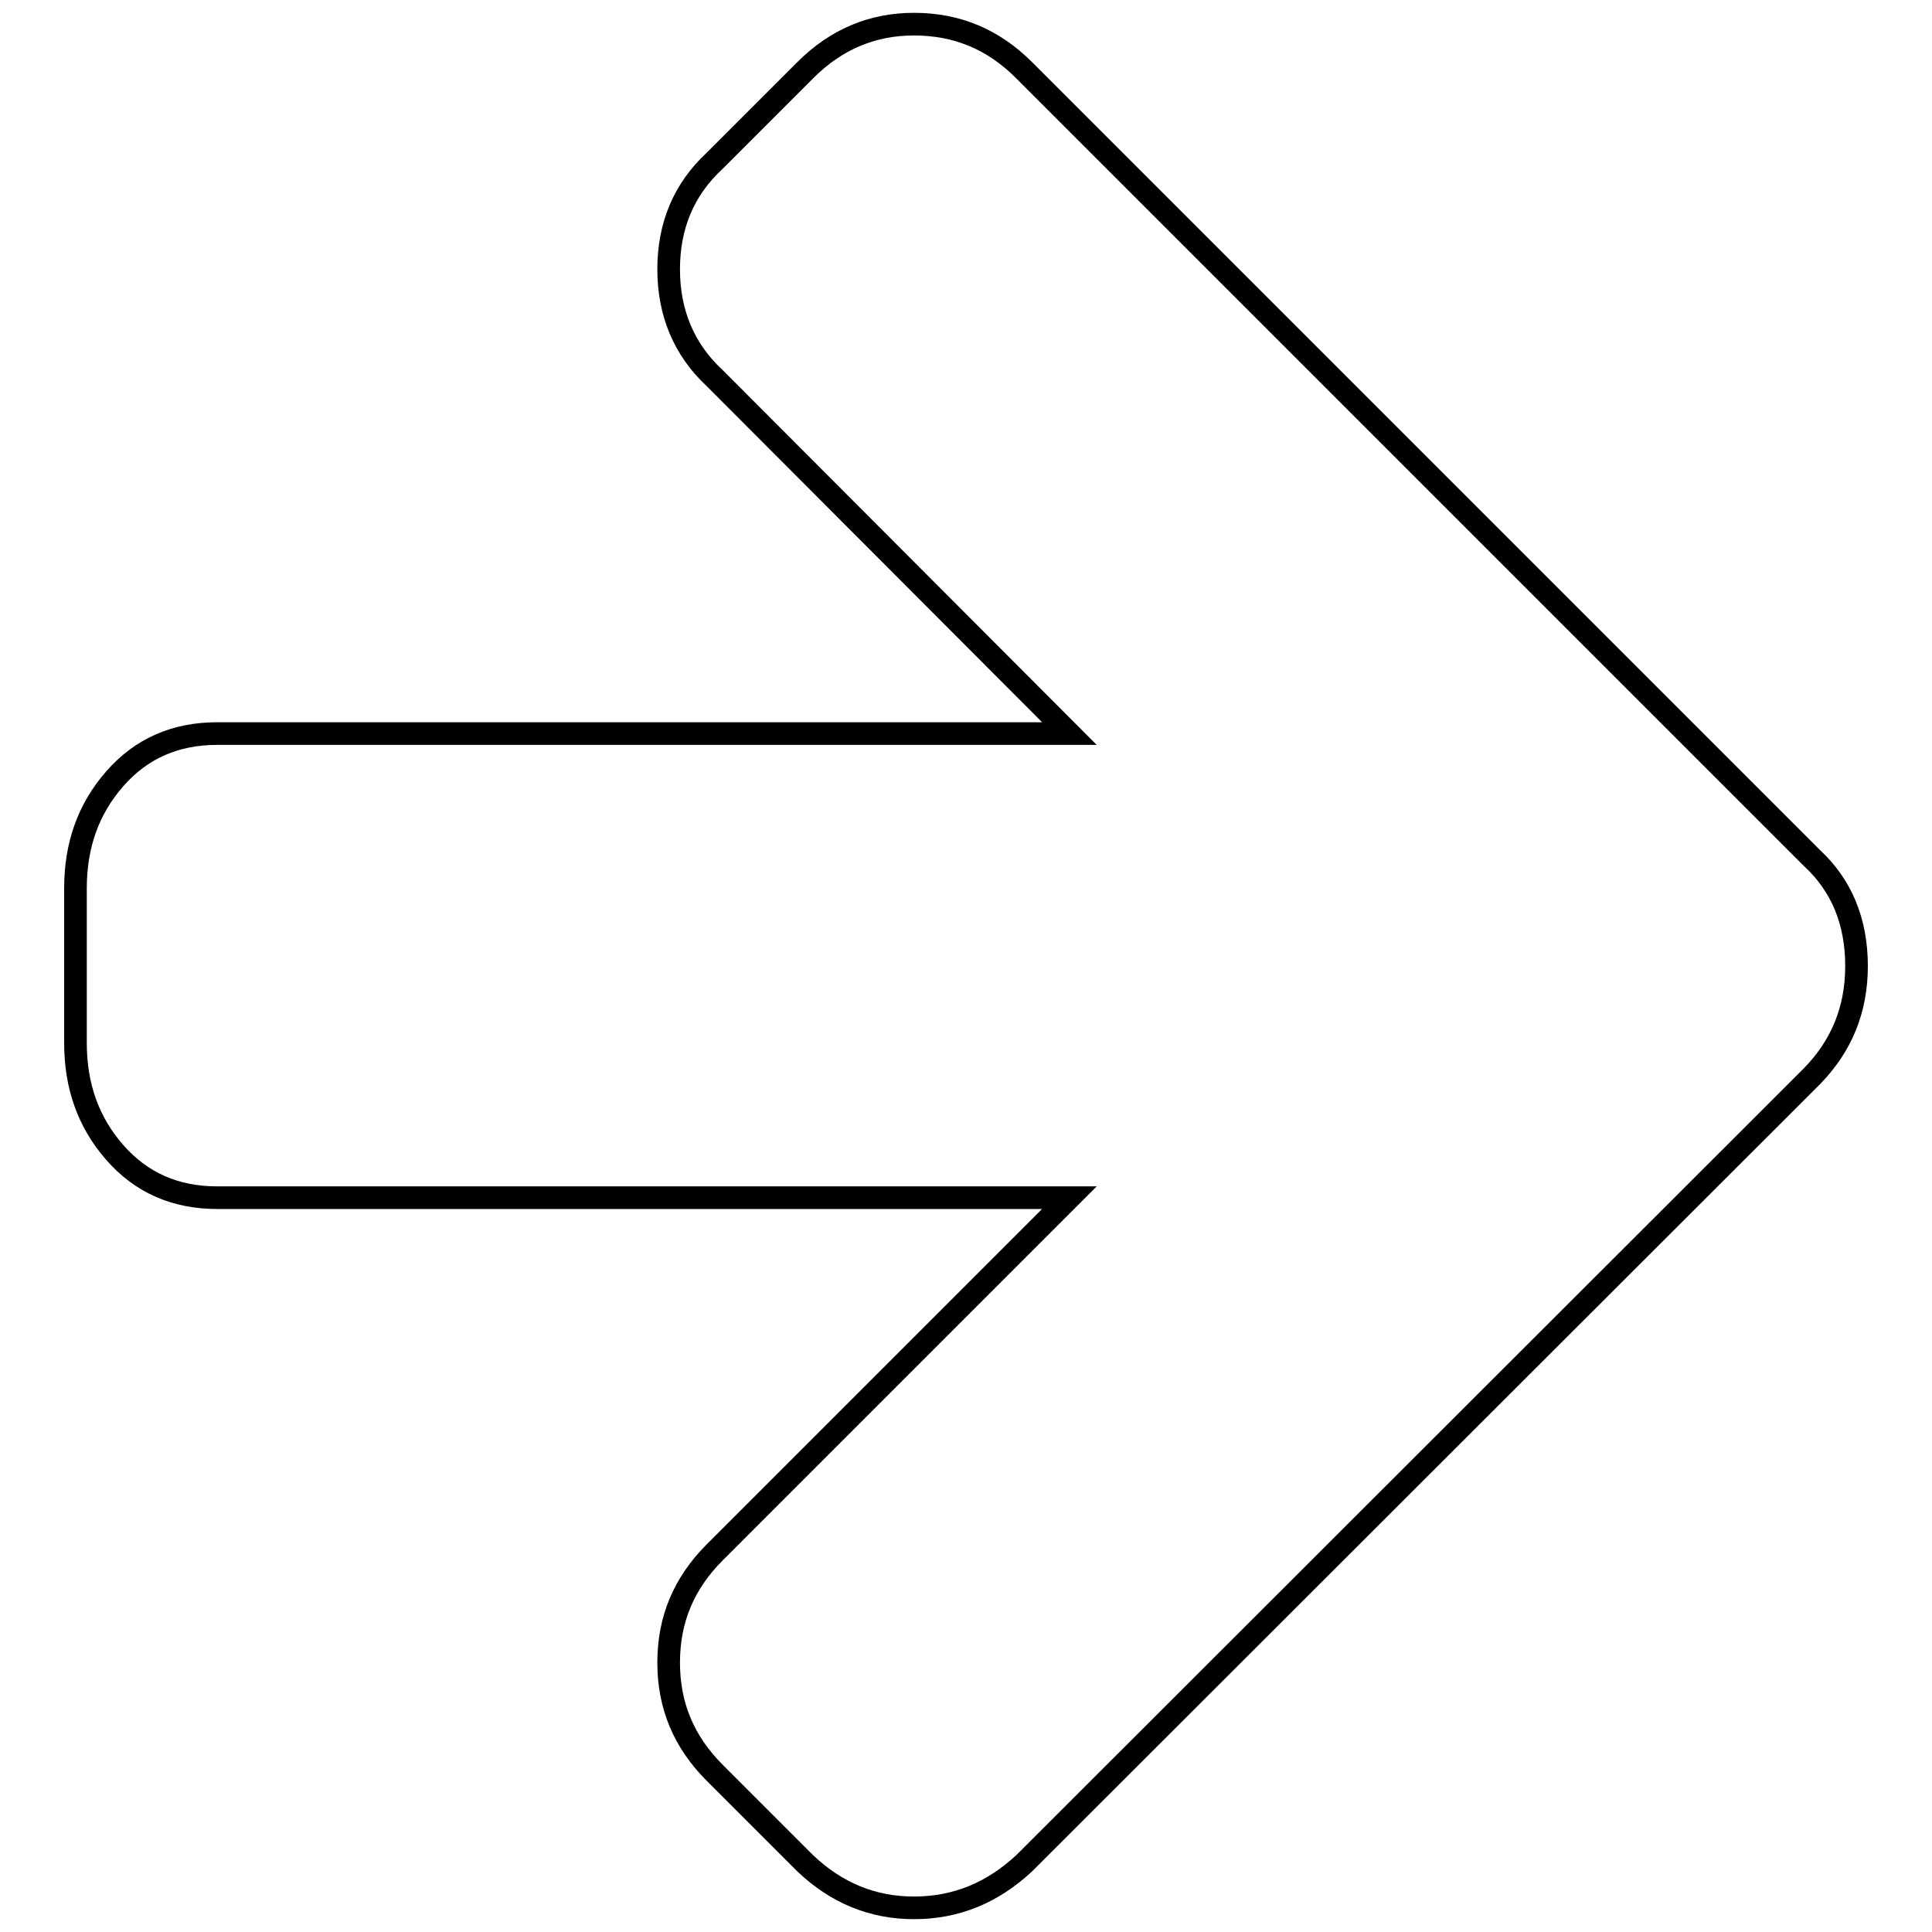 <?xml version="1.0" encoding="utf-8"?>
<!-- Svg Vector Icons : http://www.onlinewebfonts.com/icon -->
<!DOCTYPE svg PUBLIC "-//W3C//DTD SVG 1.1//EN" "http://www.w3.org/Graphics/SVG/1.1/DTD/svg11.dtd">
<svg version="1.1" xmlns="http://www.w3.org/2000/svg" xmlns:xlink="http://www.w3.org/1999/xlink" x="0px" y="0px" viewBox="0 0 256 256" enable-background="new 0 0 256 256" xml:space="preserve">
<g><g><path stroke-width="3" fill-opacity="0" stroke="#000000"  d="M246,128c0,5.8-2,10.6-5.9,14.6L135.7,246.9c-4.2,3.9-9,5.9-14.6,5.9c-5.5,0-10.3-2-14.4-5.9l-12-12c-4.1-4.1-6.1-8.9-6.1-14.6s2-10.5,6.1-14.6l47-47H28.8c-5.6,0-10.1-2-13.6-6c-3.5-4-5.2-8.8-5.2-14.5v-20.5c0-5.7,1.7-10.5,5.2-14.5c3.5-4,8-6,13.6-6h112.9L94.7,50.1c-4.1-3.8-6.1-8.7-6.1-14.4c0-5.8,2-10.6,6.1-14.4l12-12c4.1-4.1,8.9-6.1,14.4-6.1c5.7,0,10.5,2,14.6,6.1l104.4,104.4C244,117.3,246,122.1,246,128L246,128z"/></g></g>
</svg>